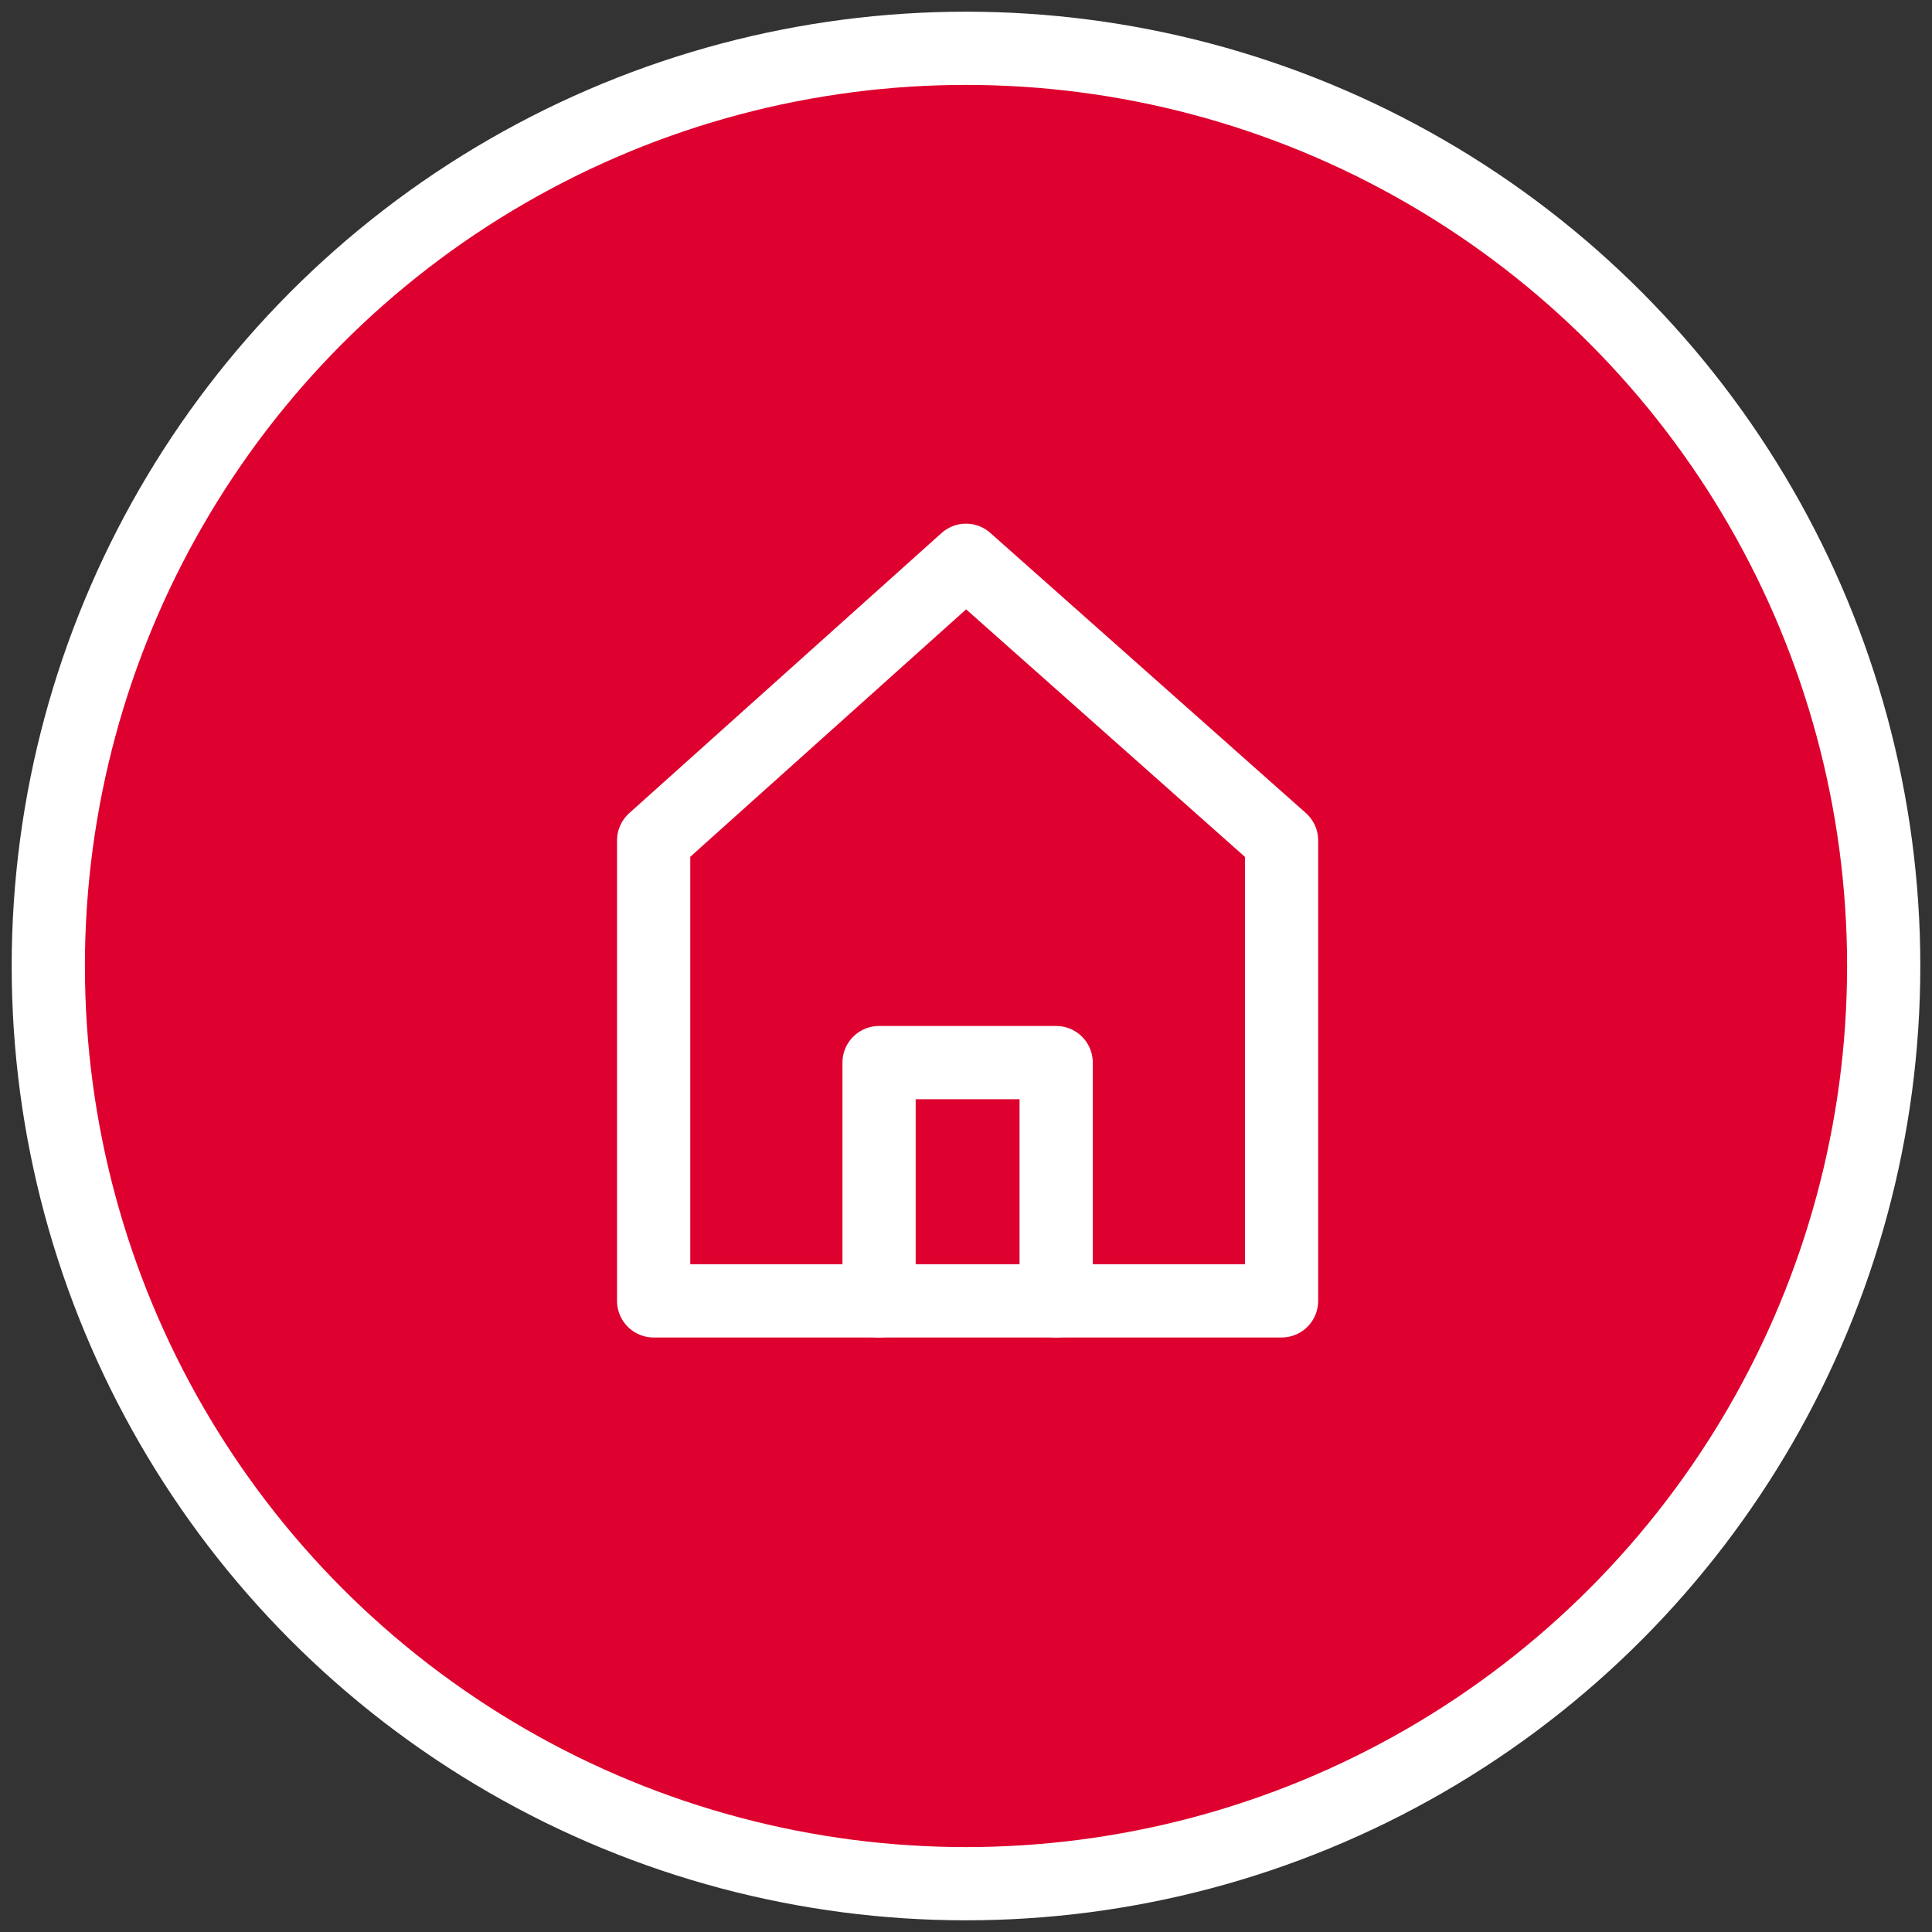 <?xml version="1.0" encoding="utf-8"?>
<!-- Generator: Adobe Illustrator 25.4.1, SVG Export Plug-In . SVG Version: 6.00 Build 0)  -->
<svg version="1.1" id="Layer_1" xmlns="http://www.w3.org/2000/svg" xmlns:xlink="http://www.w3.org/1999/xlink" x="0px" y="0px"
	 viewBox="0 0 60 60" style="enable-background:new 0 0 60 60;" xml:space="preserve">
<rect x="0" y="0" width="60" height="60" fill="#333333" stroke="none"/>
<style type="text/css">
	.st0{fill:#DE002E;stroke:#FFFFFF;stroke-width:2.274;stroke-linecap:round;stroke-linejoin:round;}
	.st1{fill:none;stroke:#FFFFFF;stroke-width:2.274;stroke-linecap:round;stroke-linejoin:round;stroke-miterlimit:10;}
</style>
<circle class="st0" cx="30" cy="30" r="28.5"/>
<g>
	<polygon class="st1" points="39.8,40.4 39.8,26.1 30,17.4 20.3,26.1 20.3,40.4 	"/>
	<polyline class="st1" points="27.3,40.4 27.3,33 32.8,33 32.8,40.4 	"/>
</g>
</svg>

